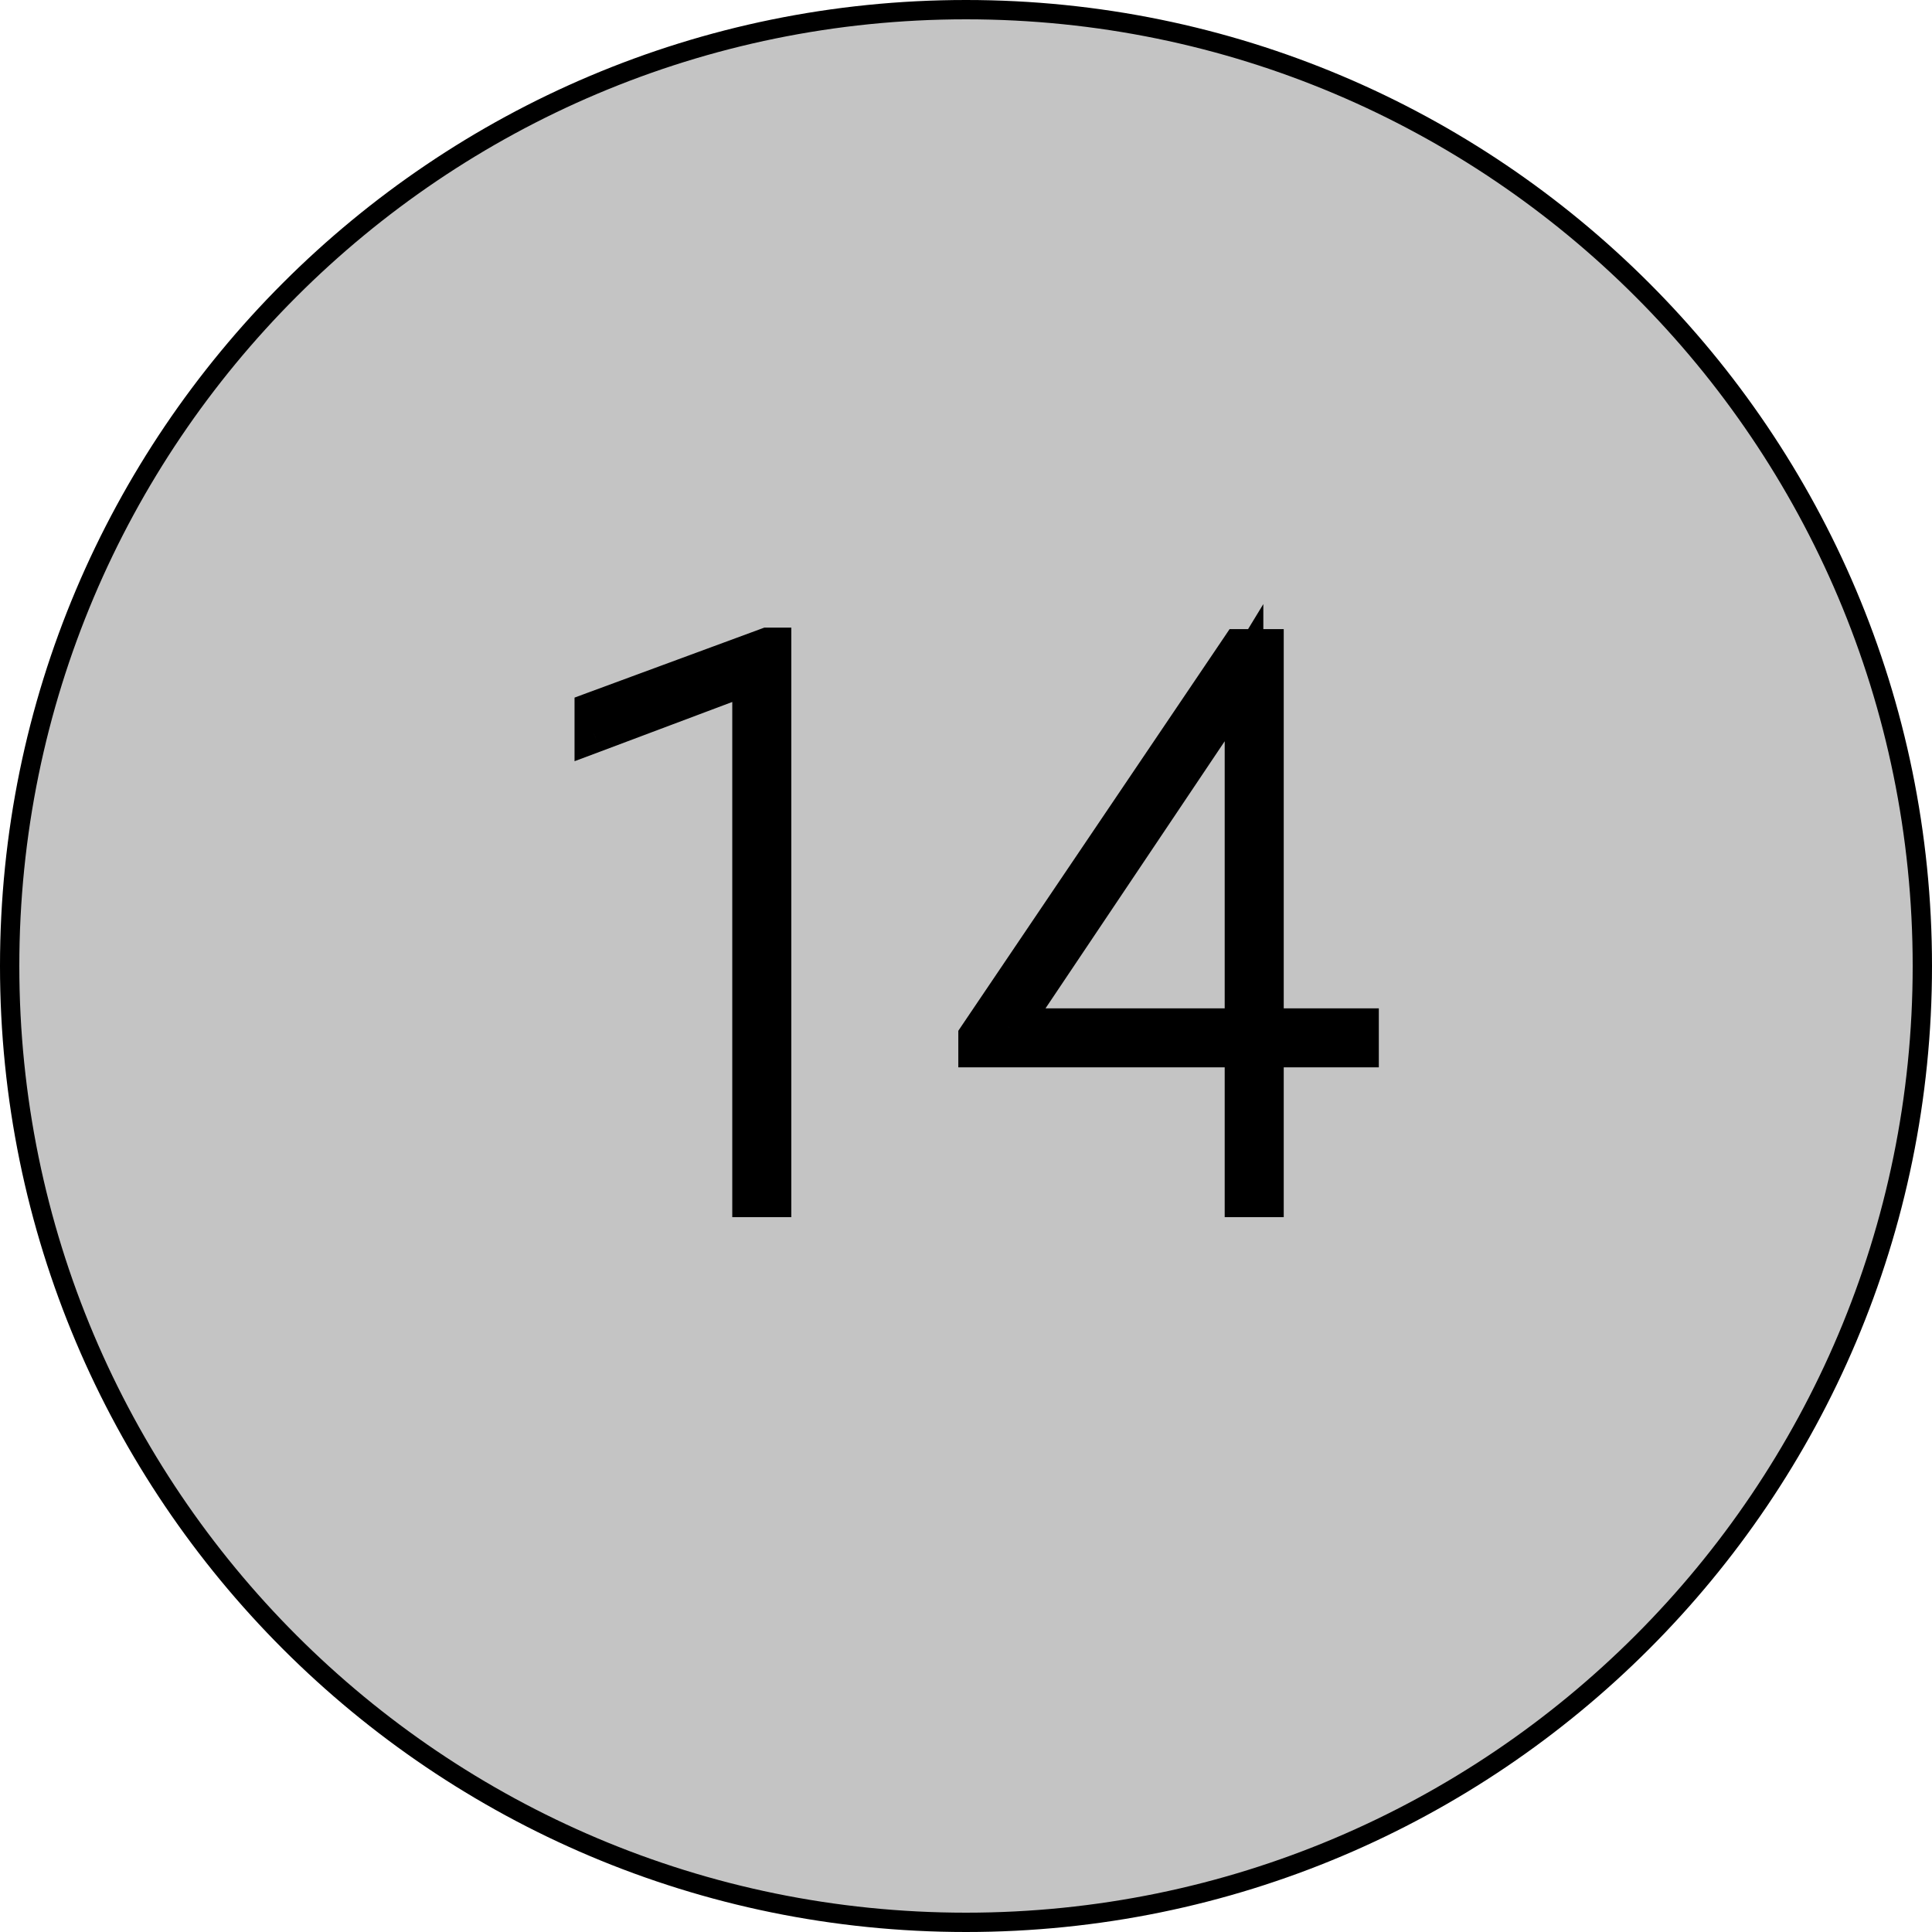 <?xml version="1.0" encoding="UTF-8"?> <svg xmlns="http://www.w3.org/2000/svg" width="50" height="50" viewBox="0 0 50 50" fill="none"> <path d="M49.75 25C49.75 38.669 38.669 49.75 25 49.75C11.331 49.75 0.25 38.669 0.25 25C0.25 11.331 11.331 0.25 25 0.25C38.669 0.25 49.75 11.331 49.75 25Z" fill="#C4C4C4" stroke="black" stroke-width="0.5"></path> <path d="M19.979 31H19.451V17.445L15.369 18.979V18.402L19.871 16.742H19.979V31ZM32.723 26.596H35.184V27.123H32.723V31H32.195V27.123H25.301V26.83L32.088 16.781H32.723V26.596ZM26.121 26.596H32.195V17.416L31.375 18.764L26.121 26.596Z" fill="#415C9C"></path> <path d="M19.979 31V31.5H20.479V31H19.979ZM19.451 31H18.951V31.5H19.451V31ZM19.451 17.445H19.951V16.723L19.275 16.977L19.451 17.445ZM15.369 18.979H14.869V19.7L15.545 19.447L15.369 18.979ZM15.369 18.402L15.196 17.933L14.869 18.054V18.402H15.369ZM19.871 16.742V16.242H19.782L19.698 16.273L19.871 16.742ZM19.979 16.742H20.479V16.242H19.979V16.742ZM19.979 30.5H19.451V31.5H19.979V30.5ZM19.951 31V17.445H18.951V31H19.951ZM19.275 16.977L15.193 18.51L15.545 19.447L19.627 17.913L19.275 16.977ZM15.869 18.979V18.402H14.869V18.979H15.869ZM15.542 18.872L20.044 17.211L19.698 16.273L15.196 17.933L15.542 18.872ZM19.871 17.242H19.979V16.242H19.871V17.242ZM19.479 16.742V31H20.479V16.742H19.479ZM32.723 26.596H32.223V27.096H32.723V26.596ZM35.184 26.596H35.684V26.096H35.184V26.596ZM35.184 27.123V27.623H35.684V27.123H35.184ZM32.723 27.123V26.623H32.223V27.123H32.723ZM32.723 31V31.5H33.223V31H32.723ZM32.195 31H31.695V31.5H32.195V31ZM32.195 27.123H32.695V26.623H32.195V27.123ZM25.301 27.123H24.801V27.623H25.301V27.123ZM25.301 26.83L24.886 26.55L24.801 26.677V26.83H25.301ZM32.088 16.781V16.281H31.822L31.674 16.501L32.088 16.781ZM32.723 16.781H33.223V16.281H32.723V16.781ZM26.121 26.596L25.706 26.317L25.184 27.096H26.121V26.596ZM32.195 26.596V27.096H32.695V26.596H32.195ZM32.195 17.416H32.695V15.633L31.768 17.156L32.195 17.416ZM31.375 18.764L31.79 19.042L31.796 19.033L31.802 19.024L31.375 18.764ZM32.723 27.096H35.184V26.096H32.723V27.096ZM34.684 26.596V27.123H35.684V26.596H34.684ZM35.184 26.623H32.723V27.623H35.184V26.623ZM32.223 27.123V31H33.223V27.123H32.223ZM32.723 30.5H32.195V31.5H32.723V30.5ZM32.695 31V27.123H31.695V31H32.695ZM32.195 26.623H25.301V27.623H32.195V26.623ZM25.801 27.123V26.83H24.801V27.123H25.801ZM25.715 27.11L32.502 17.061L31.674 16.501L24.886 26.55L25.715 27.11ZM32.088 17.281H32.723V16.281H32.088V17.281ZM32.223 16.781V26.596H33.223V16.781H32.223ZM26.121 27.096H32.195V26.096H26.121V27.096ZM32.695 26.596V17.416H31.695V26.596H32.695ZM31.768 17.156L30.948 18.504L31.802 19.024L32.622 17.676L31.768 17.156ZM30.96 18.485L25.706 26.317L26.536 26.874L31.79 19.042L30.96 18.485Z" fill="black"></path> </svg> 